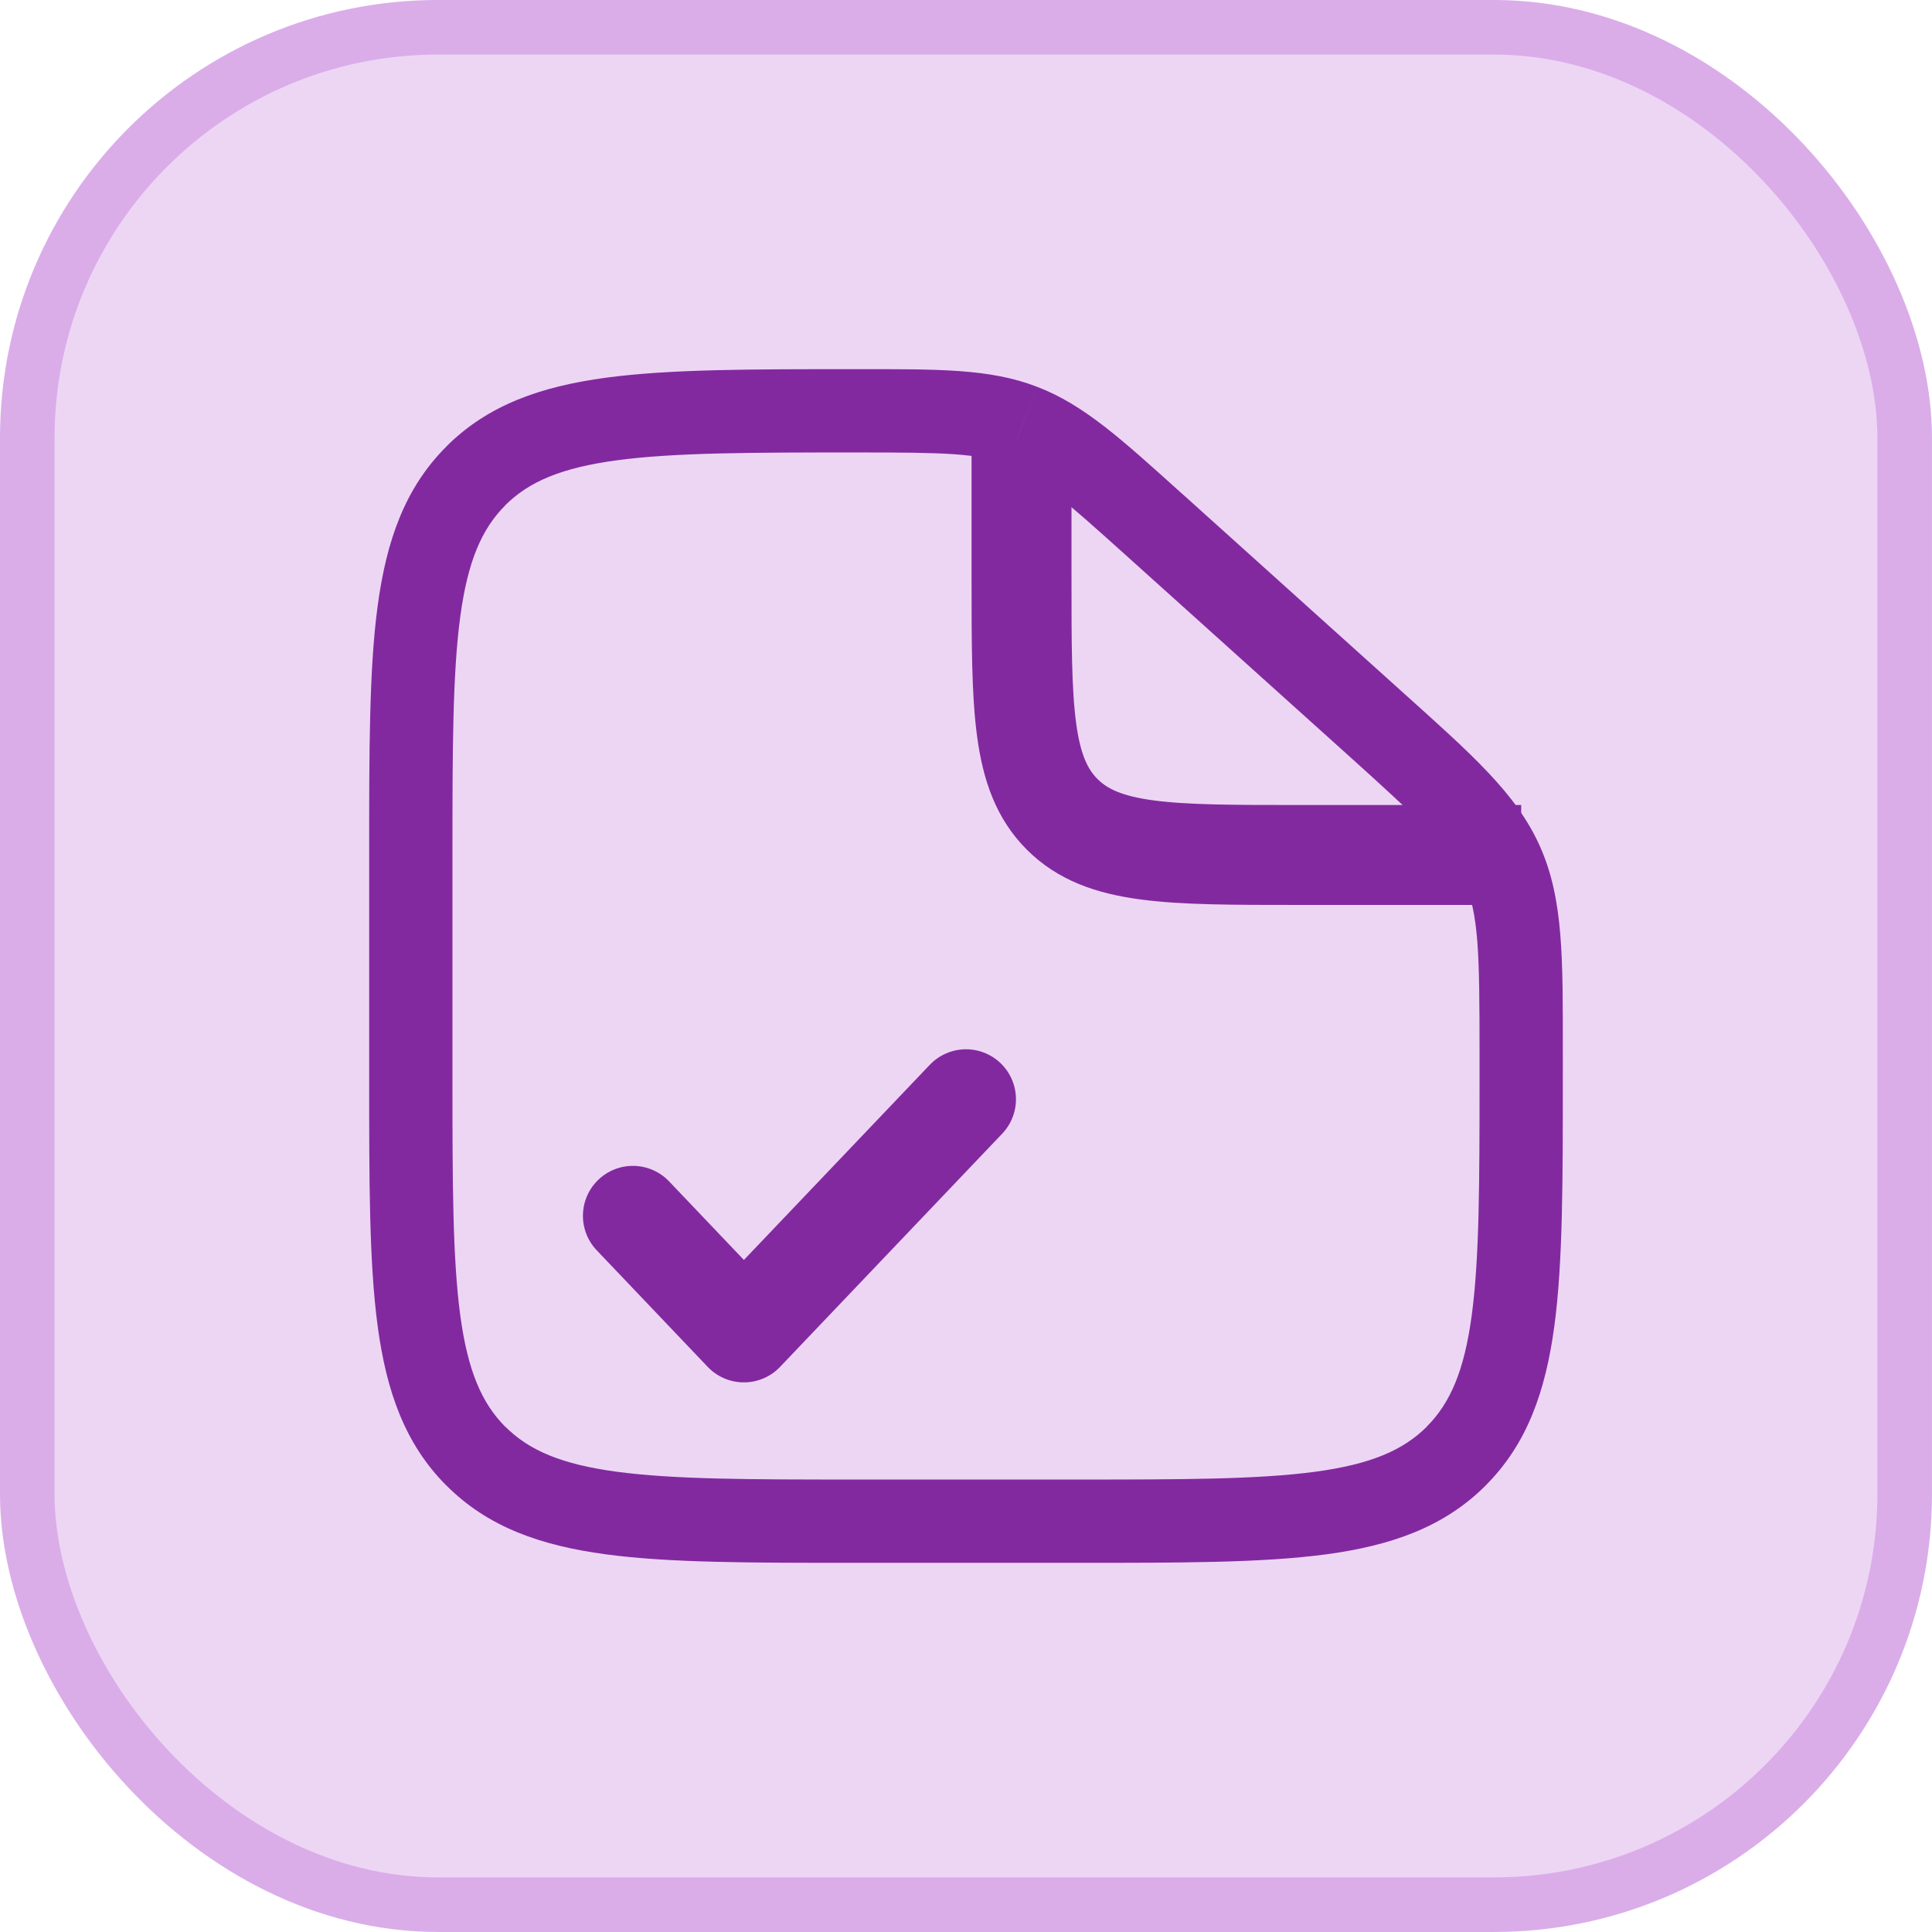 <svg width="58" height="58" viewBox="0 0 58 58" fill="none" xmlns="http://www.w3.org/2000/svg">
<rect x="0.819" y="0.819" width="56.361" height="56.361" rx="12.331" fill="#EDD6F4"/>
<rect x="0.819" y="0.819" width="56.361" height="56.361" rx="12.331" stroke="#DAADE9" stroke-width="1.639"/>
<path d="M32.333 44.417H25.667V46.917H32.333V44.417ZM13.583 32.333V25.667H11.083V32.333H13.583ZM44.417 31.605V32.333H46.917V31.605H44.417ZM33.818 16.685L40.417 22.623L42.088 20.763L35.492 14.825L33.818 16.685ZM46.917 31.605C46.917 28.79 46.942 27.007 46.233 25.413L43.948 26.432C44.392 27.428 44.417 28.57 44.417 31.605H46.917ZM40.417 22.623C42.672 24.653 43.505 25.437 43.948 26.432L46.233 25.413C45.523 23.818 44.182 22.647 42.088 20.763L40.417 22.623ZM25.717 13.583C28.353 13.583 29.348 13.603 30.233 13.943L31.13 11.61C29.71 11.063 28.163 11.083 25.717 11.083V13.583ZM35.492 14.827C33.682 13.198 32.55 12.153 31.13 11.61L30.235 13.943C31.122 14.283 31.868 14.93 33.818 16.685L35.492 14.827ZM25.667 44.417C22.488 44.417 20.232 44.413 18.517 44.183C16.842 43.958 15.875 43.535 15.17 42.83L13.403 44.597C14.65 45.847 16.232 46.398 18.185 46.662C20.102 46.92 22.56 46.917 25.667 46.917V44.417ZM11.083 32.333C11.083 35.44 11.08 37.897 11.338 39.815C11.602 41.768 12.155 43.35 13.402 44.598L15.168 42.832C14.465 42.125 14.042 41.158 13.817 39.482C13.587 37.77 13.583 35.512 13.583 32.333H11.083ZM32.333 46.917C35.44 46.917 37.897 46.92 39.815 46.662C41.768 46.398 43.35 45.845 44.598 44.598L42.832 42.832C42.125 43.535 41.158 43.958 39.482 44.183C37.77 44.413 35.512 44.417 32.333 44.417V46.917ZM44.417 32.333C44.417 35.512 44.413 37.77 44.183 39.483C43.958 41.158 43.535 42.125 42.83 42.83L44.597 44.597C45.847 43.35 46.398 41.768 46.662 39.815C46.92 37.898 46.917 35.44 46.917 32.333H44.417ZM13.583 25.667C13.583 22.488 13.587 20.232 13.817 18.517C14.042 16.842 14.465 15.875 15.17 15.17L13.403 13.403C12.153 14.65 11.602 16.232 11.338 18.185C11.08 20.102 11.083 22.56 11.083 25.667H13.583ZM25.717 11.083C22.592 11.083 20.123 11.08 18.198 11.338C16.237 11.602 14.65 12.155 13.402 13.402L15.168 15.168C15.875 14.465 16.843 14.042 18.53 13.817C20.252 13.587 22.522 13.583 25.717 13.583V11.083Z" fill="#8229A0"/>
<path d="M30.667 13.167V17.333C30.667 21.262 30.667 23.227 31.887 24.447C33.107 25.667 35.072 25.667 39 25.667H45.667" stroke="#8229A0" stroke-width="3"/>
<path d="M19 36.5L22.332 40L29 33" stroke="#8229A0" stroke-width="3" stroke-linecap="round" stroke-linejoin="round"/>
</svg>
